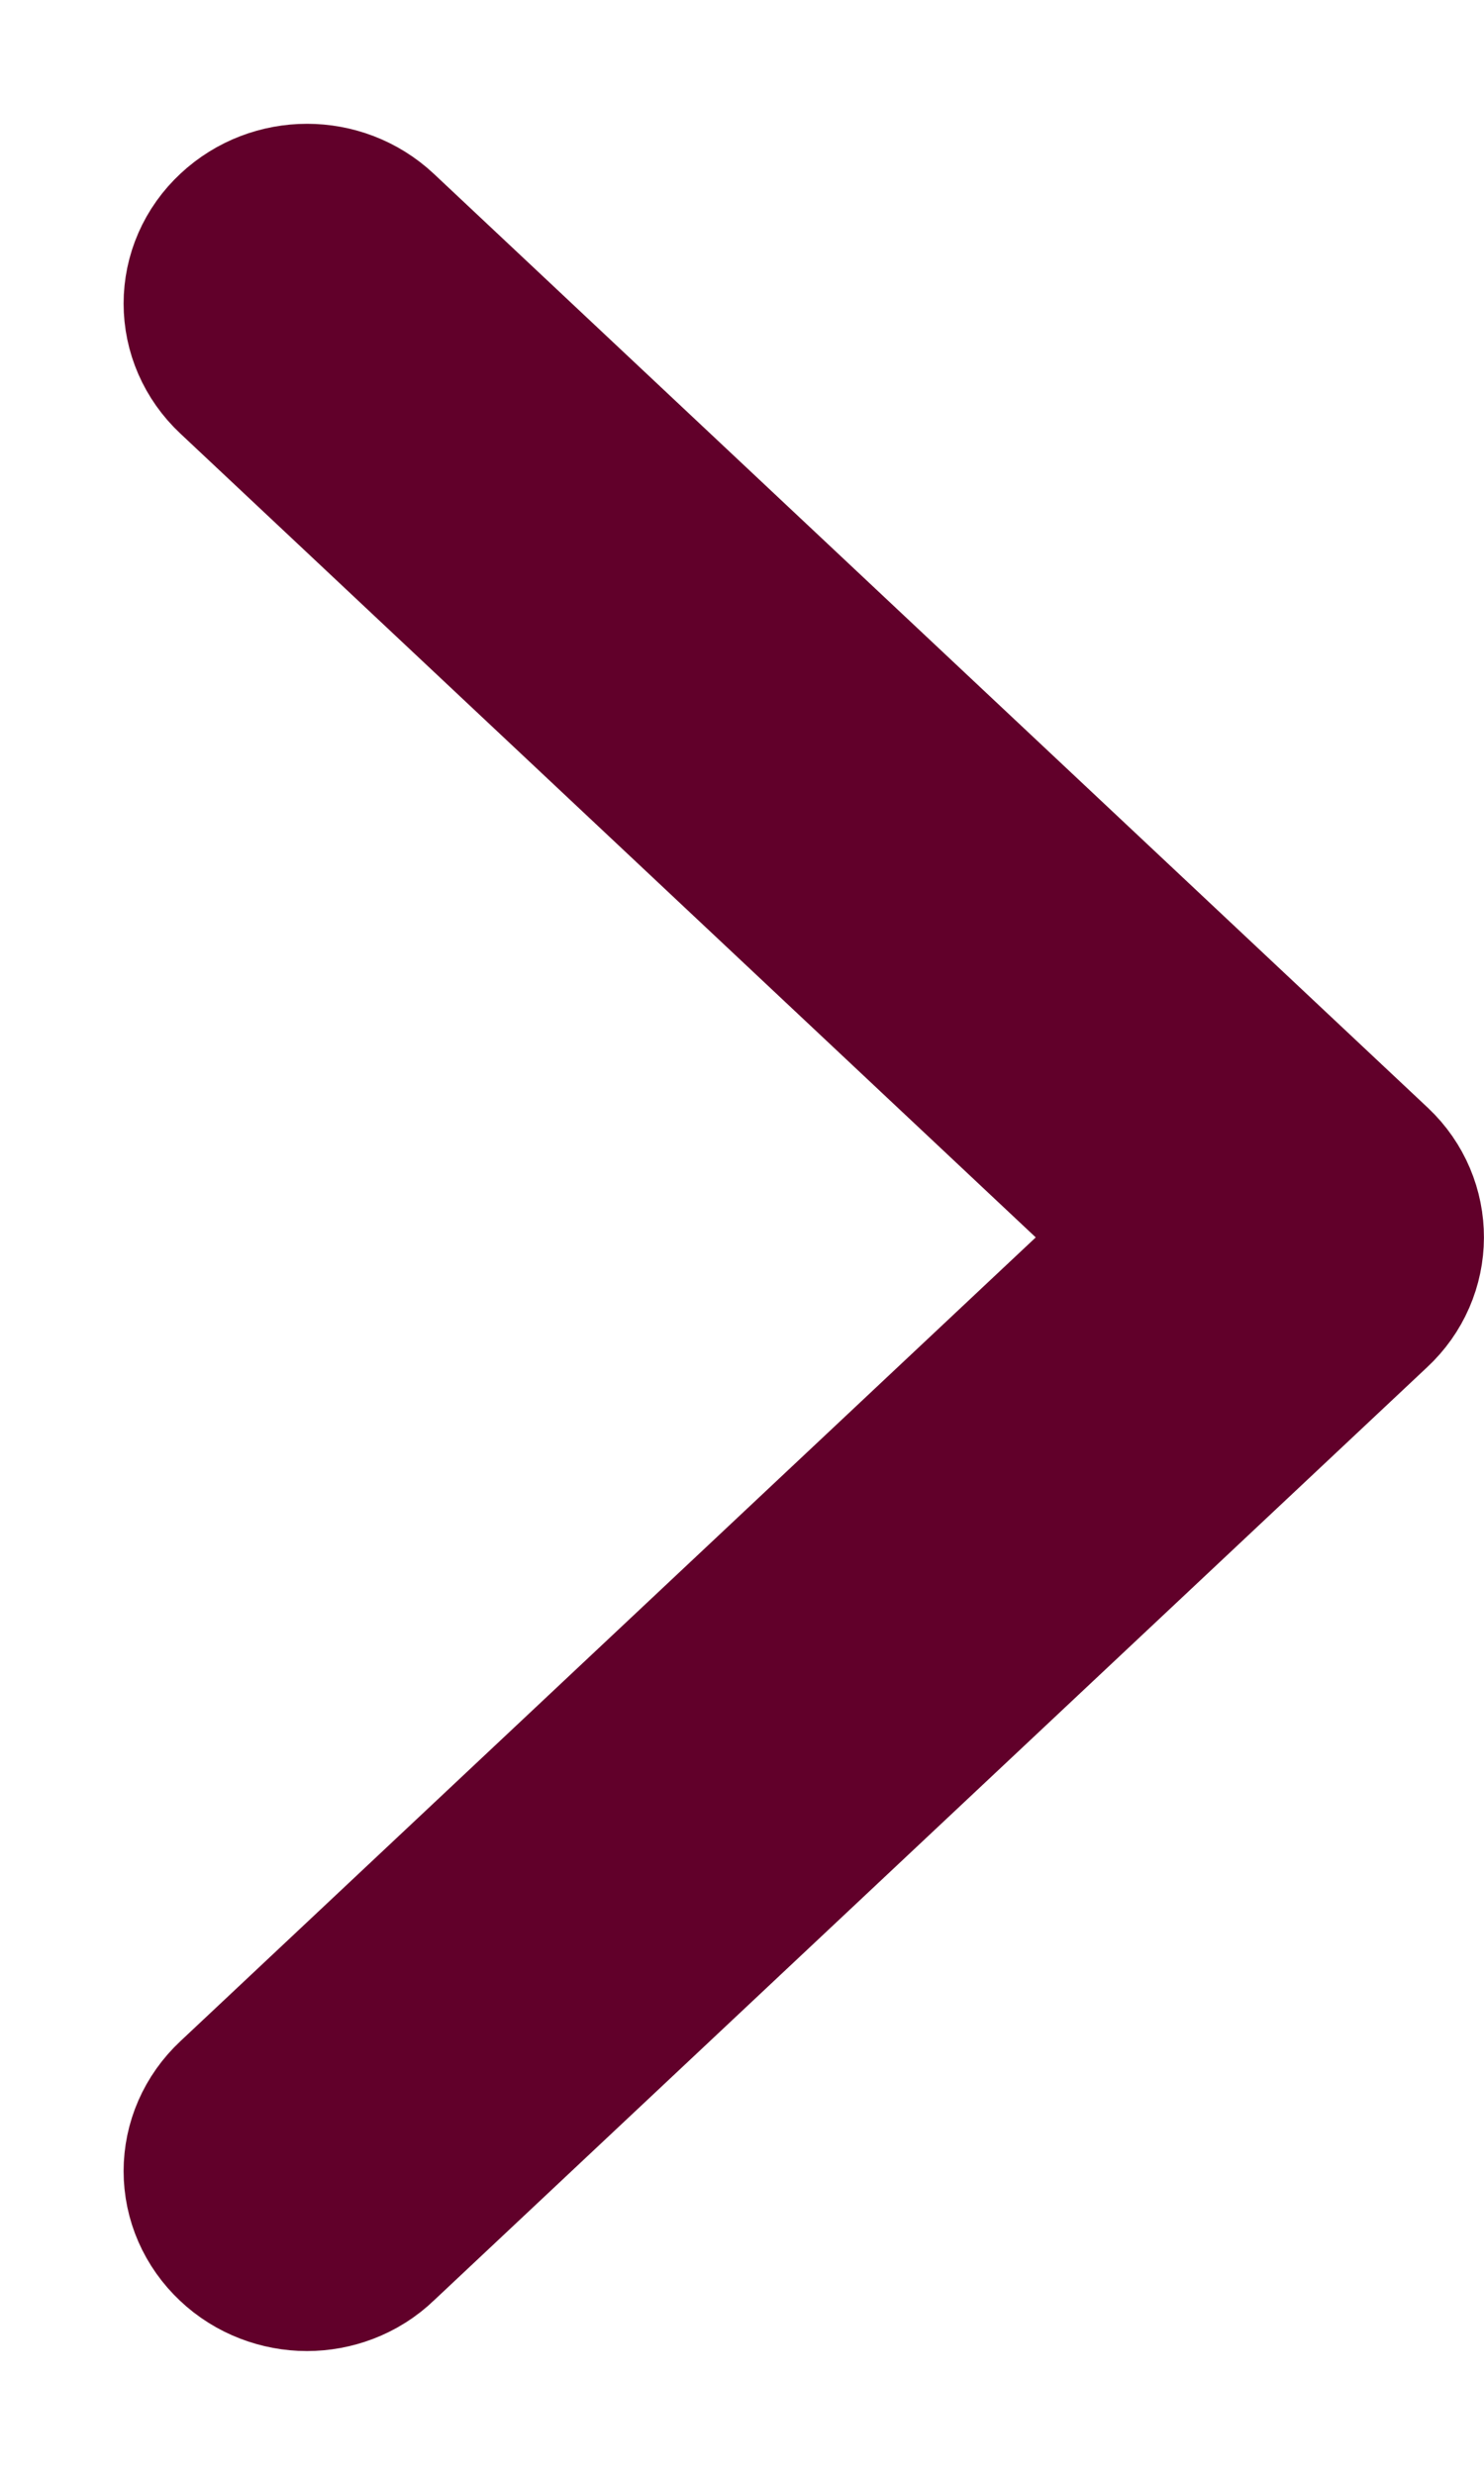 <?xml version="1.0" encoding="UTF-8"?>
<svg width="6px" height="10px" viewBox="0 0 6 10" version="1.1" xmlns="http://www.w3.org/2000/svg" xmlns:xlink="http://www.w3.org/1999/xlink">
    <title>Shape</title>
    <g id="Page-1" stroke="none" stroke-width="1" fill="none" fill-rule="evenodd">
        <g id="Home-What's-new" transform="translate(-1269, -1747)" fill="#61002A" fill-rule="nonzero" stroke="#61002A">
            <g id="View-all-button" transform="translate(1180, 1740)">
                <path d="M94.431,11.841 L90.412,8.067 C90.317,7.978 90.166,7.978 90.071,8.067 C89.976,8.155 89.976,8.298 90.071,8.387 L93.918,12 L90.071,15.613 C89.976,15.702 89.976,15.844 90.071,15.933 C90.117,15.977 90.18,16 90.241,16 C90.301,16 90.364,15.978 90.41,15.933 L94.429,12.159 C94.523,12.072 94.523,11.928 94.431,11.841 Z" id="Shape"></path>
            </g>
        </g>
    </g>
</svg>